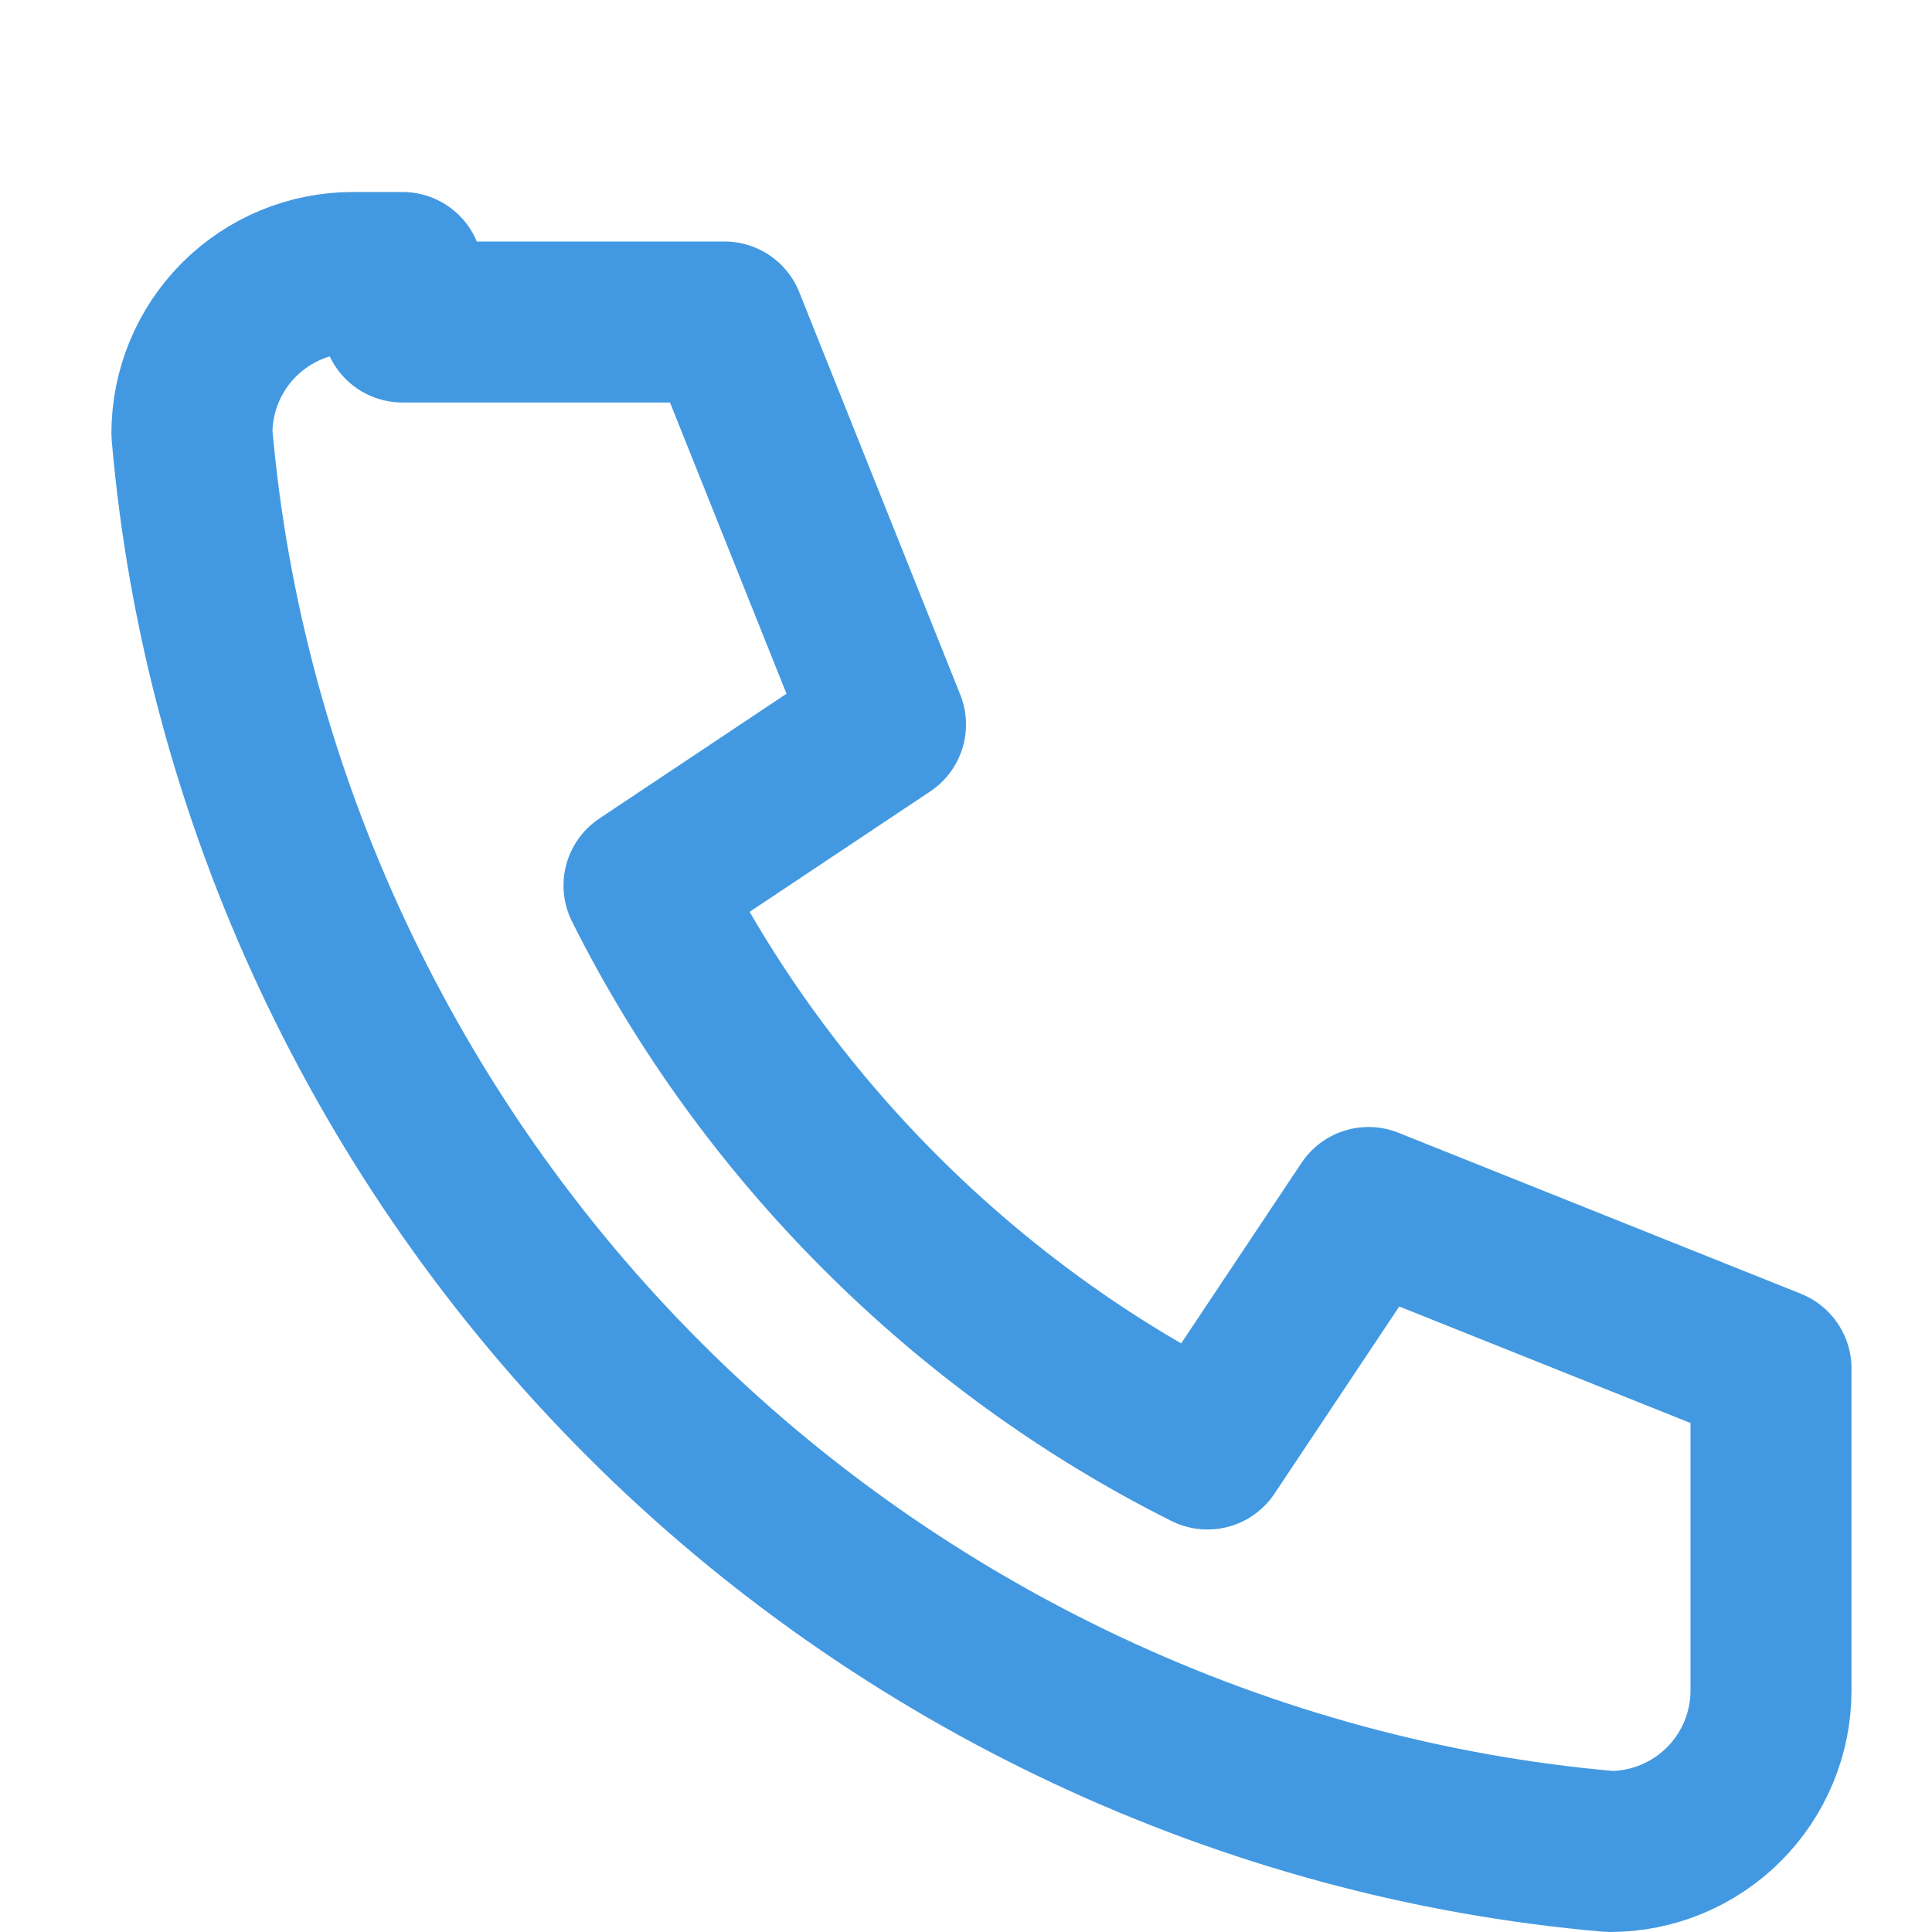 <svg width="24" height="24" viewBox="0 0 24 24" fill="none" xmlns="http://www.w3.org/2000/svg">
  <path d="M5 4H9L11 9L8 11C9.5 14 12 16.5 15 18L17 15L22 17V21C22 21.53 21.789 22.039 21.414 22.414C21.039 22.789 20.53 23 20 23C15.491 22.611 11.208 20.592 8 17.383C4.792 14.177 2.773 9.893 2.384 5.385C2.384 4.854 2.595 4.345 2.97 3.97C3.345 3.595 3.854 3.385 4.384 3.385H5" stroke="#4299E1" stroke-width="2" stroke-linecap="round" stroke-linejoin="round"/>
</svg>